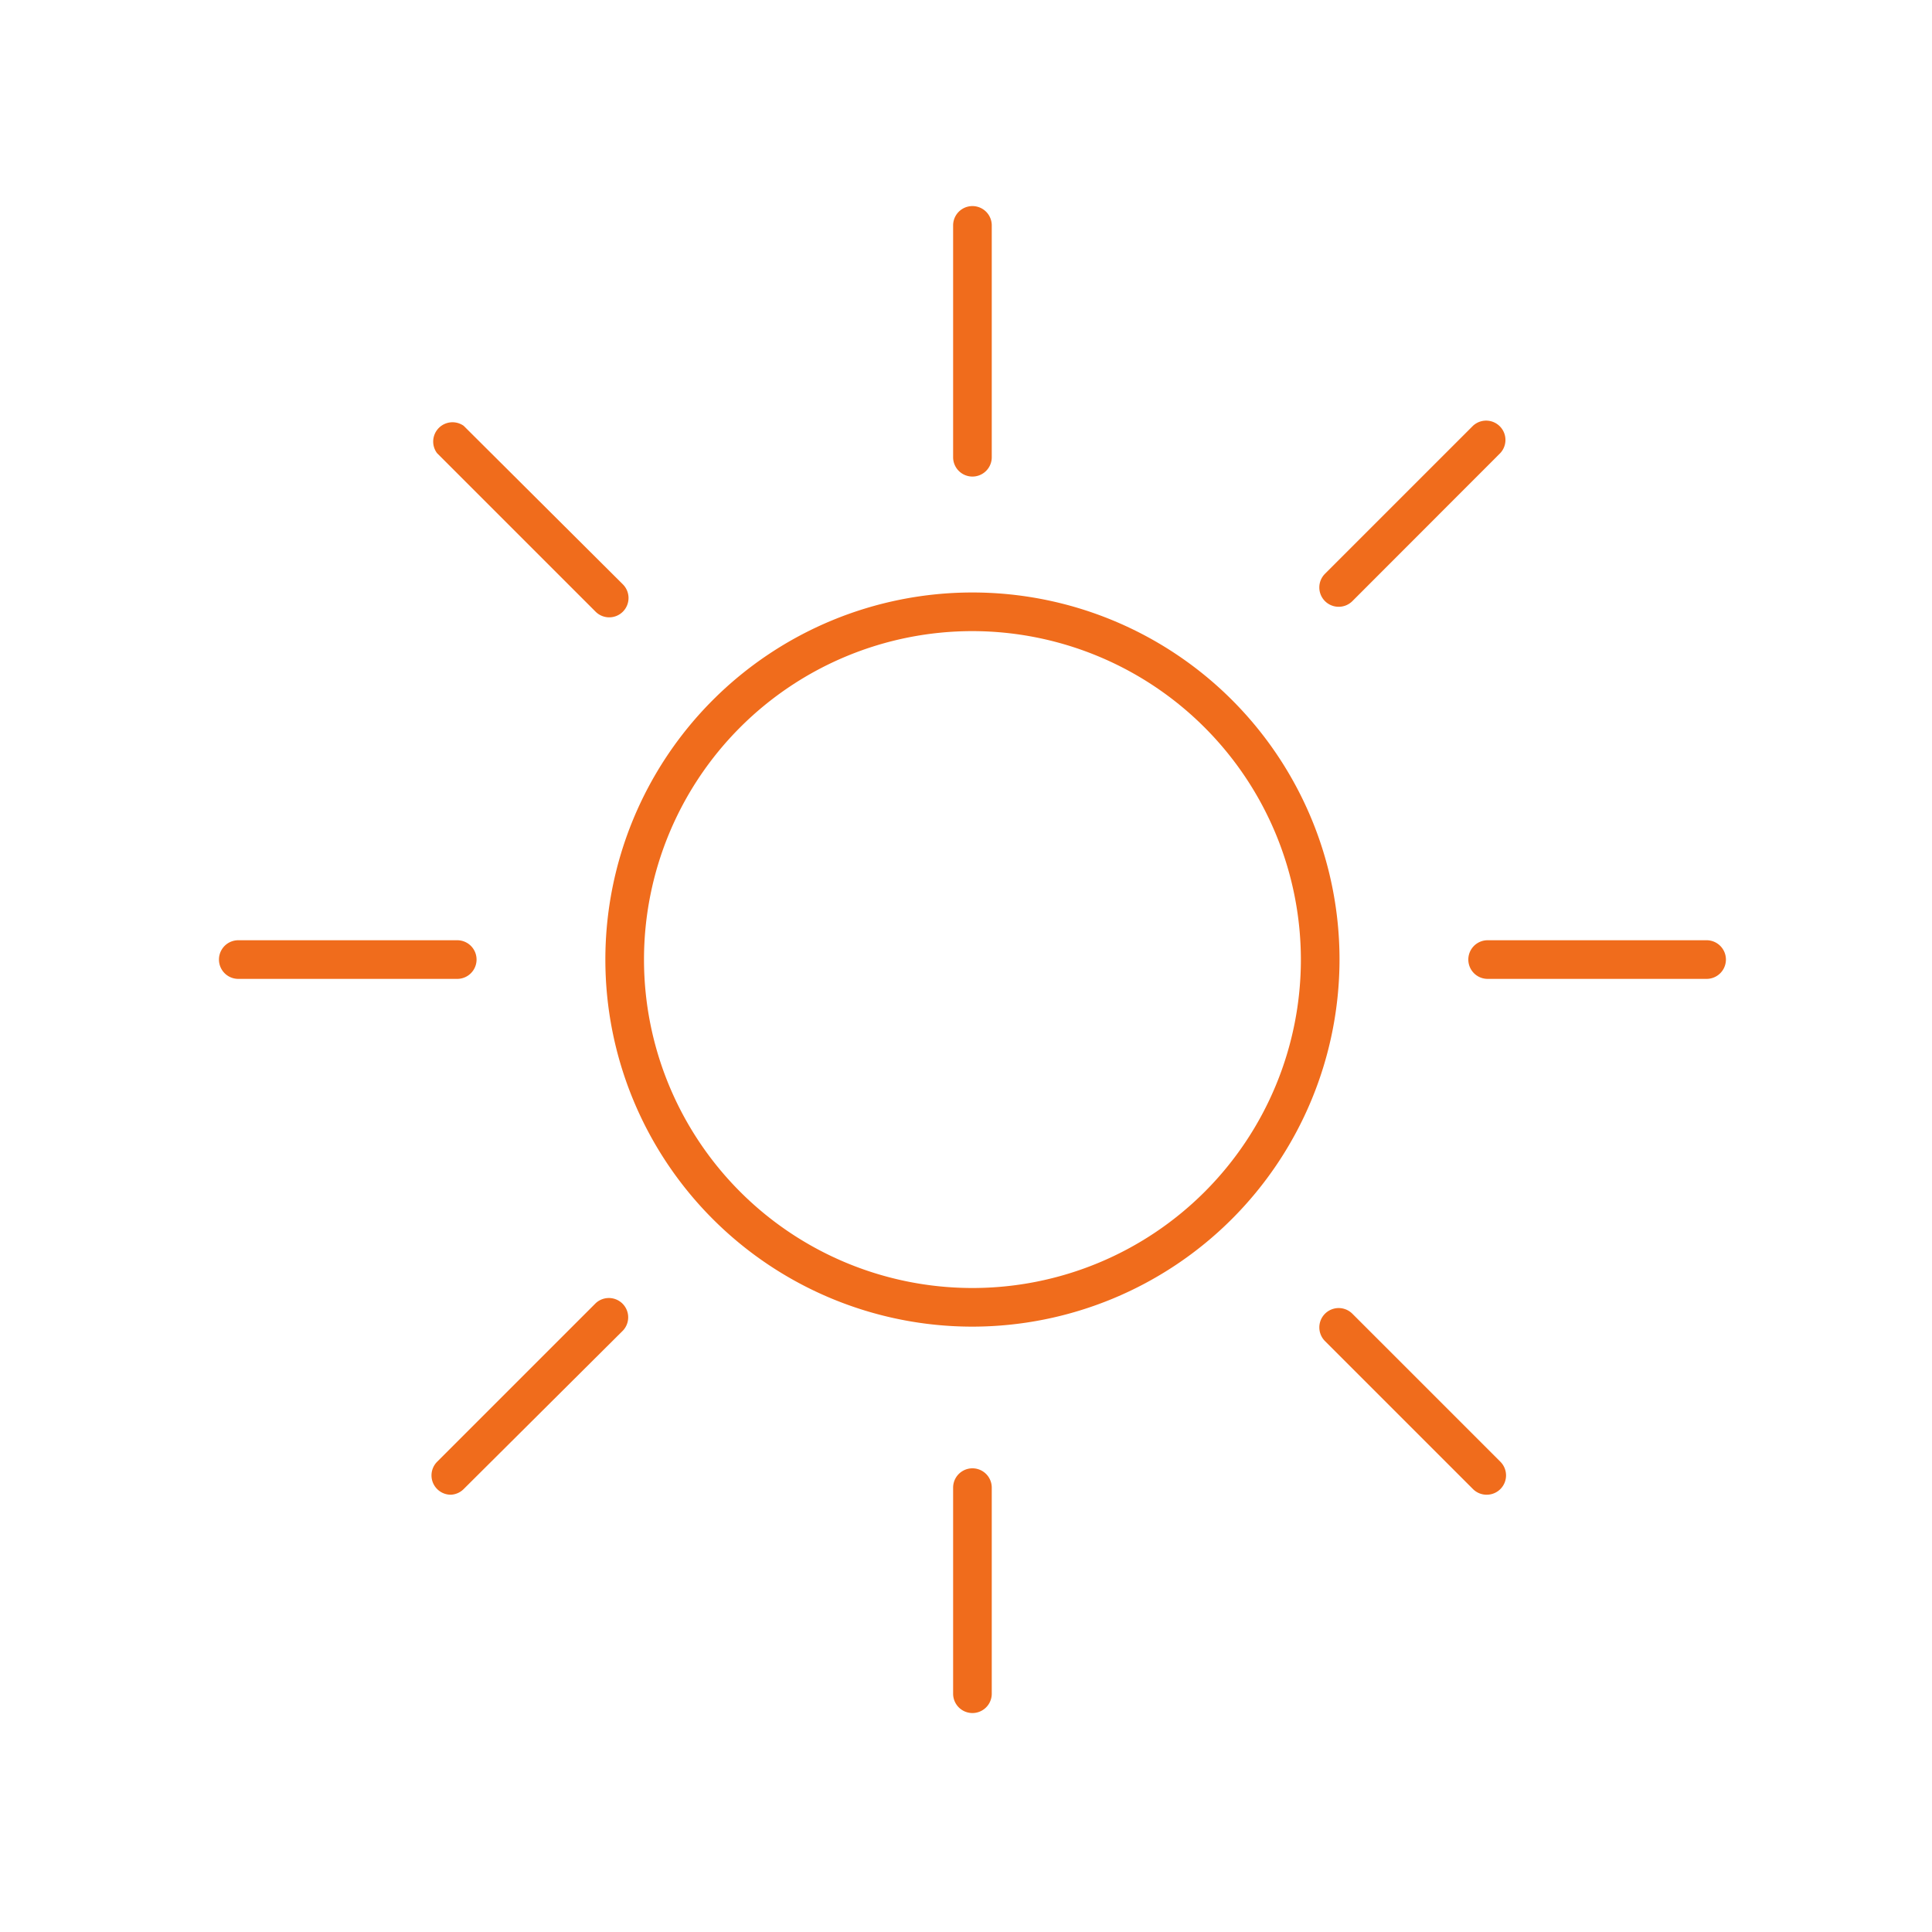 <svg id="晴れ" xmlns="http://www.w3.org/2000/svg" viewBox="0 0 150 150"><defs><style>.cls-1{fill:#f06c1c;}</style></defs><title>weather_icon100</title><path class="cls-1" d="M75.5,103A28.5,28.5,0,1,1,104,74.5,28.53,28.53,0,0,1,75.5,103Zm0-54A25.5,25.5,0,1,0,101,74.5,25.53,25.53,0,0,0,75.5,49Z"/><path class="cls-1" d="M75.5,37A1.5,1.5,0,0,1,74,35.5v-18a1.5,1.5,0,0,1,3,0v18A1.5,1.5,0,0,1,75.5,37Z"/><path class="cls-1" d="M75.5,133a1.5,1.5,0,0,1-1.5-1.5v-16a1.5,1.5,0,0,1,3,0v16A1.5,1.5,0,0,1,75.5,133Z"/><path class="cls-1" d="M35.5,76h-17a1.5,1.5,0,0,1,0-3h17a1.5,1.5,0,0,1,0,3Z"/><path class="cls-1" d="M132.5,76h-17a1.5,1.5,0,0,1,0-3h17a1.5,1.5,0,0,1,0,3Z"/><path class="cls-1" d="M47.3,47.93a1.5,1.5,0,0,1-1.06-.44L33.93,35.18A1.5,1.5,0,0,1,36,33.06L48.36,45.37a1.5,1.5,0,0,1-1.06,2.56Z"/><path class="cls-1" d="M115.42,116.05a1.5,1.5,0,0,1-1.06-.44l-11.49-11.49A1.5,1.5,0,1,1,105,102l11.49,11.49a1.5,1.5,0,0,1-1.06,2.56Z"/><path class="cls-1" d="M35,116.05a1.5,1.5,0,0,1-1.06-2.56l12.31-12.31a1.5,1.5,0,0,1,2.12,2.12L36,115.61A1.5,1.5,0,0,1,35,116.05Z"/><path class="cls-1" d="M103.93,47.11a1.5,1.5,0,0,1-1.06-2.56l11.49-11.49a1.5,1.5,0,0,1,2.12,2.12L105,46.67A1.5,1.5,0,0,1,103.93,47.11Z"/></svg>